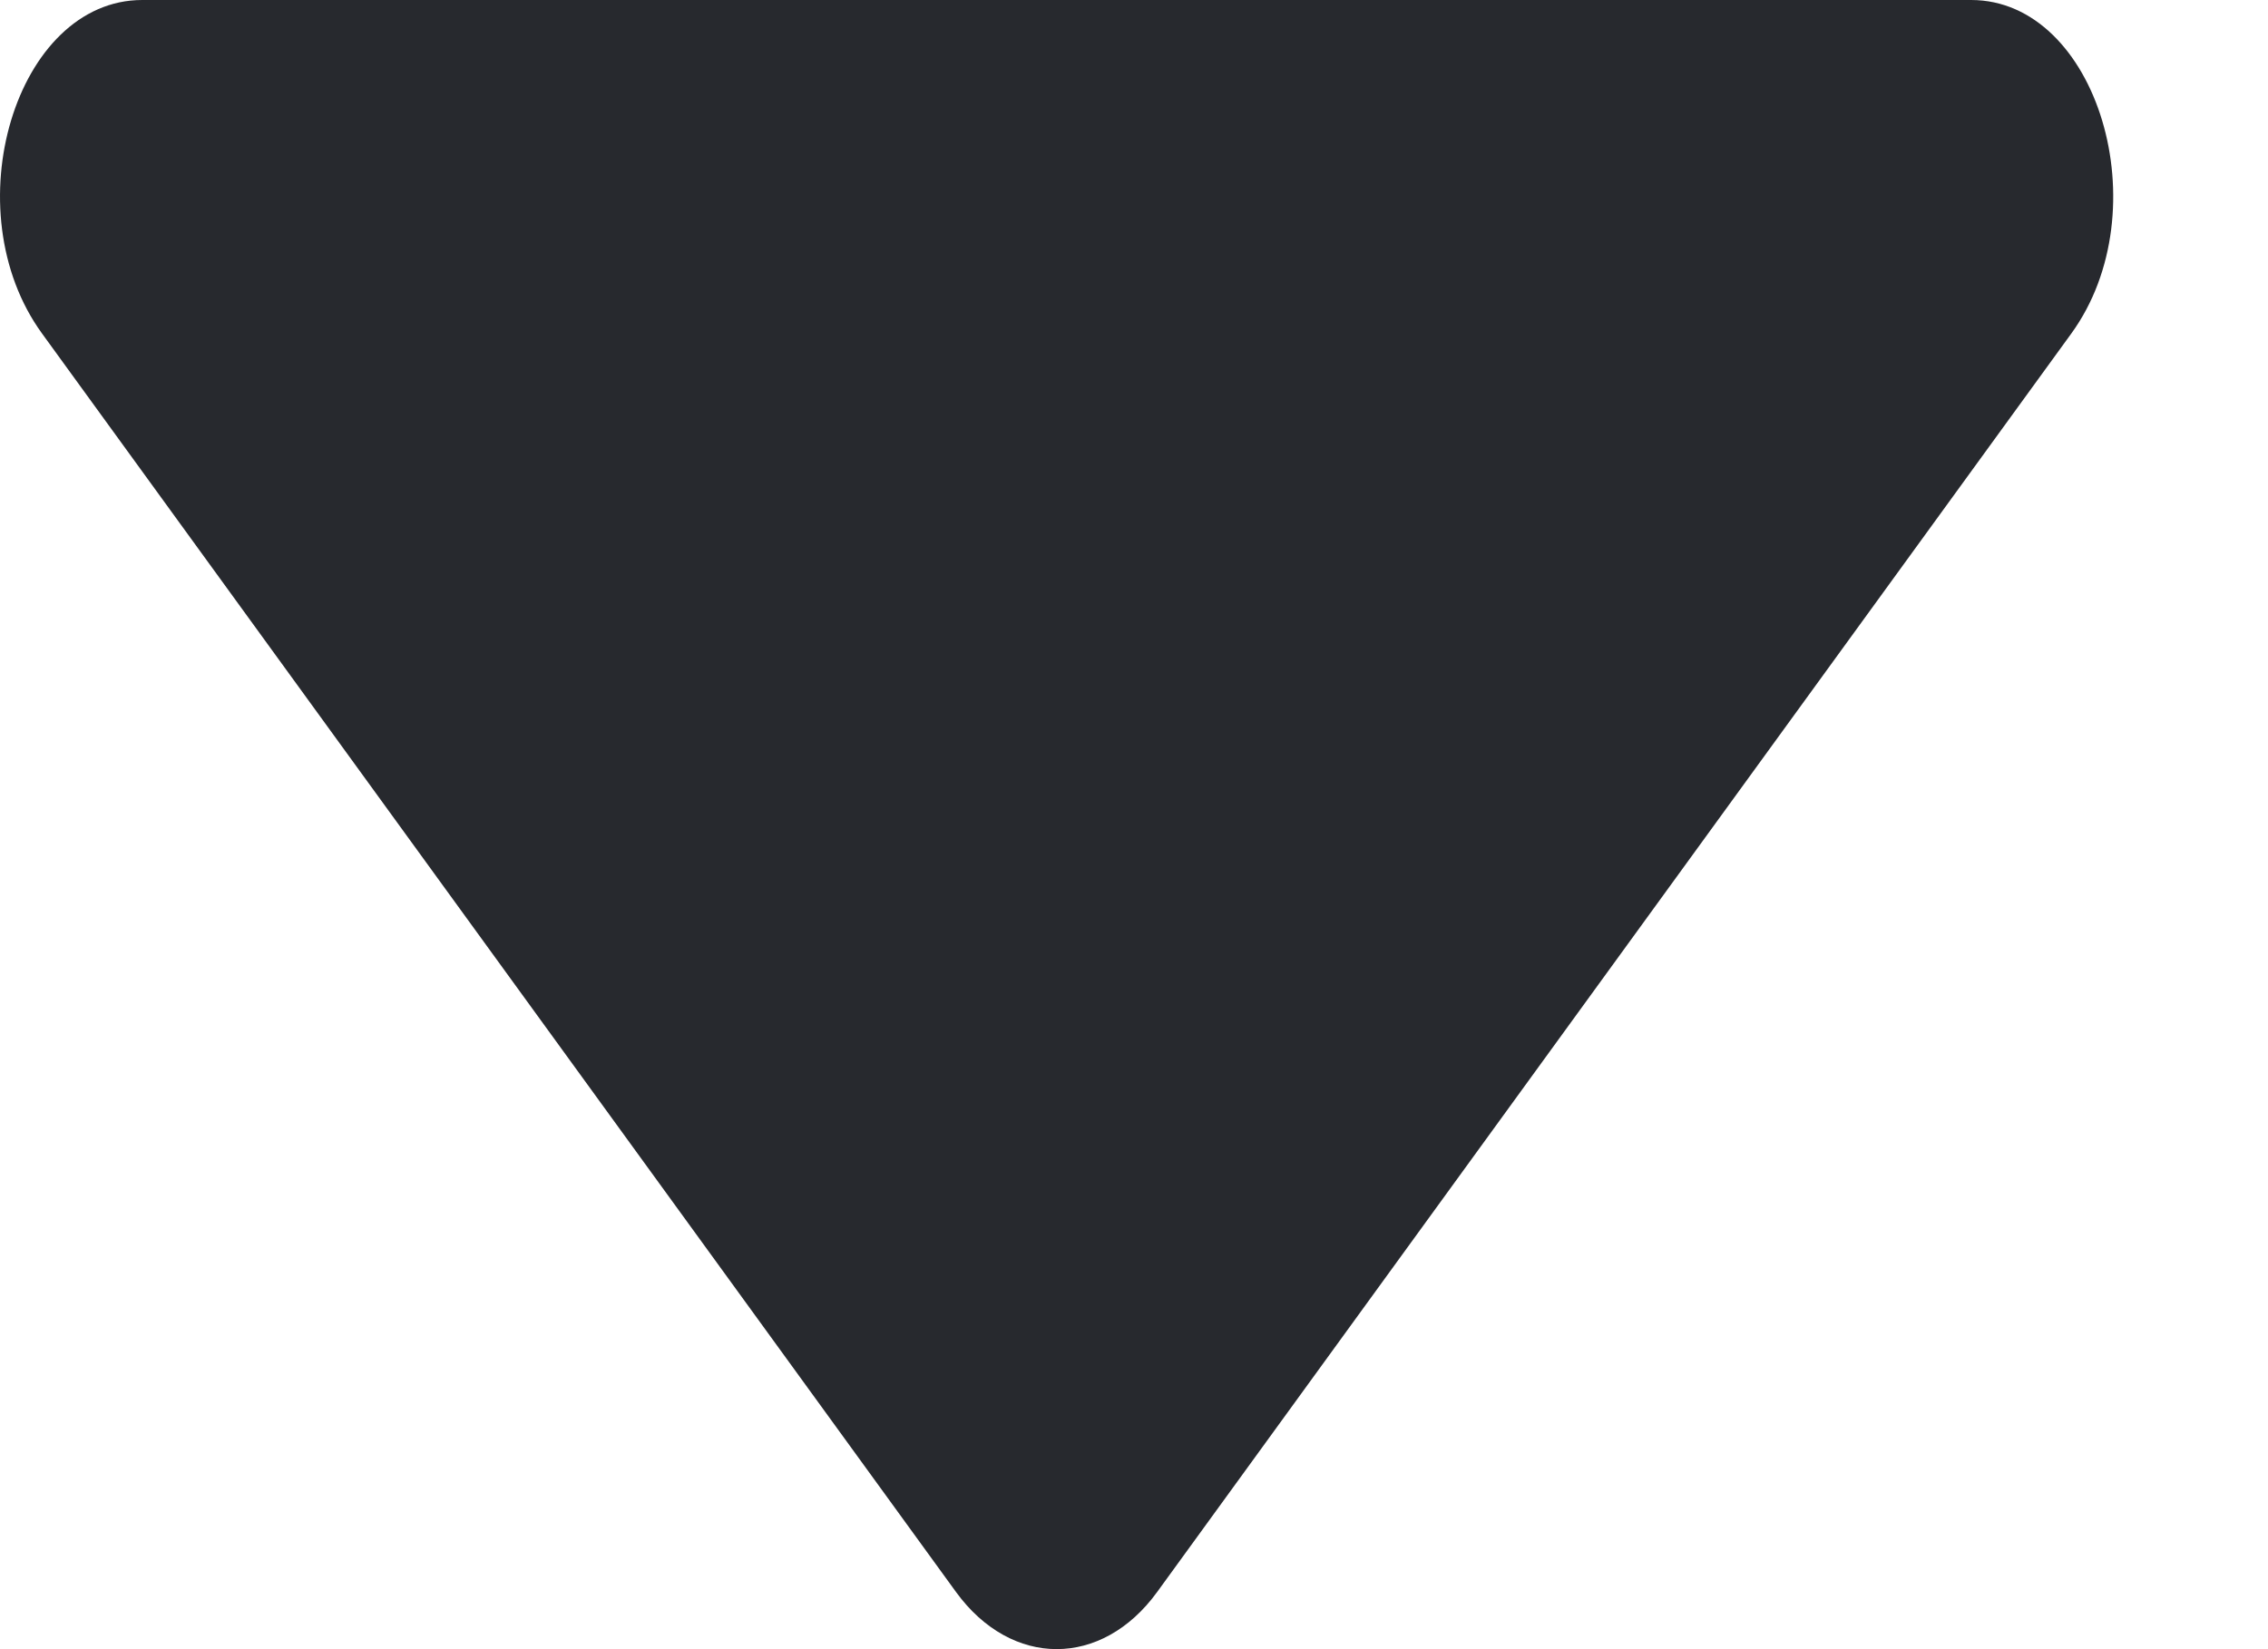 <svg width="11" height="8" viewBox="0 0 11 8" fill="none" xmlns="http://www.w3.org/2000/svg">
<path d="M0.69 0H9.56C10.173 0 10.48 1.02 10.046 1.618L5.612 7.723C5.344 8.092 4.906 8.092 4.637 7.723L0.204 1.618C-0.231 1.02 0.076 0 0.69 0Z" fill="#27292E"/>
</svg>
